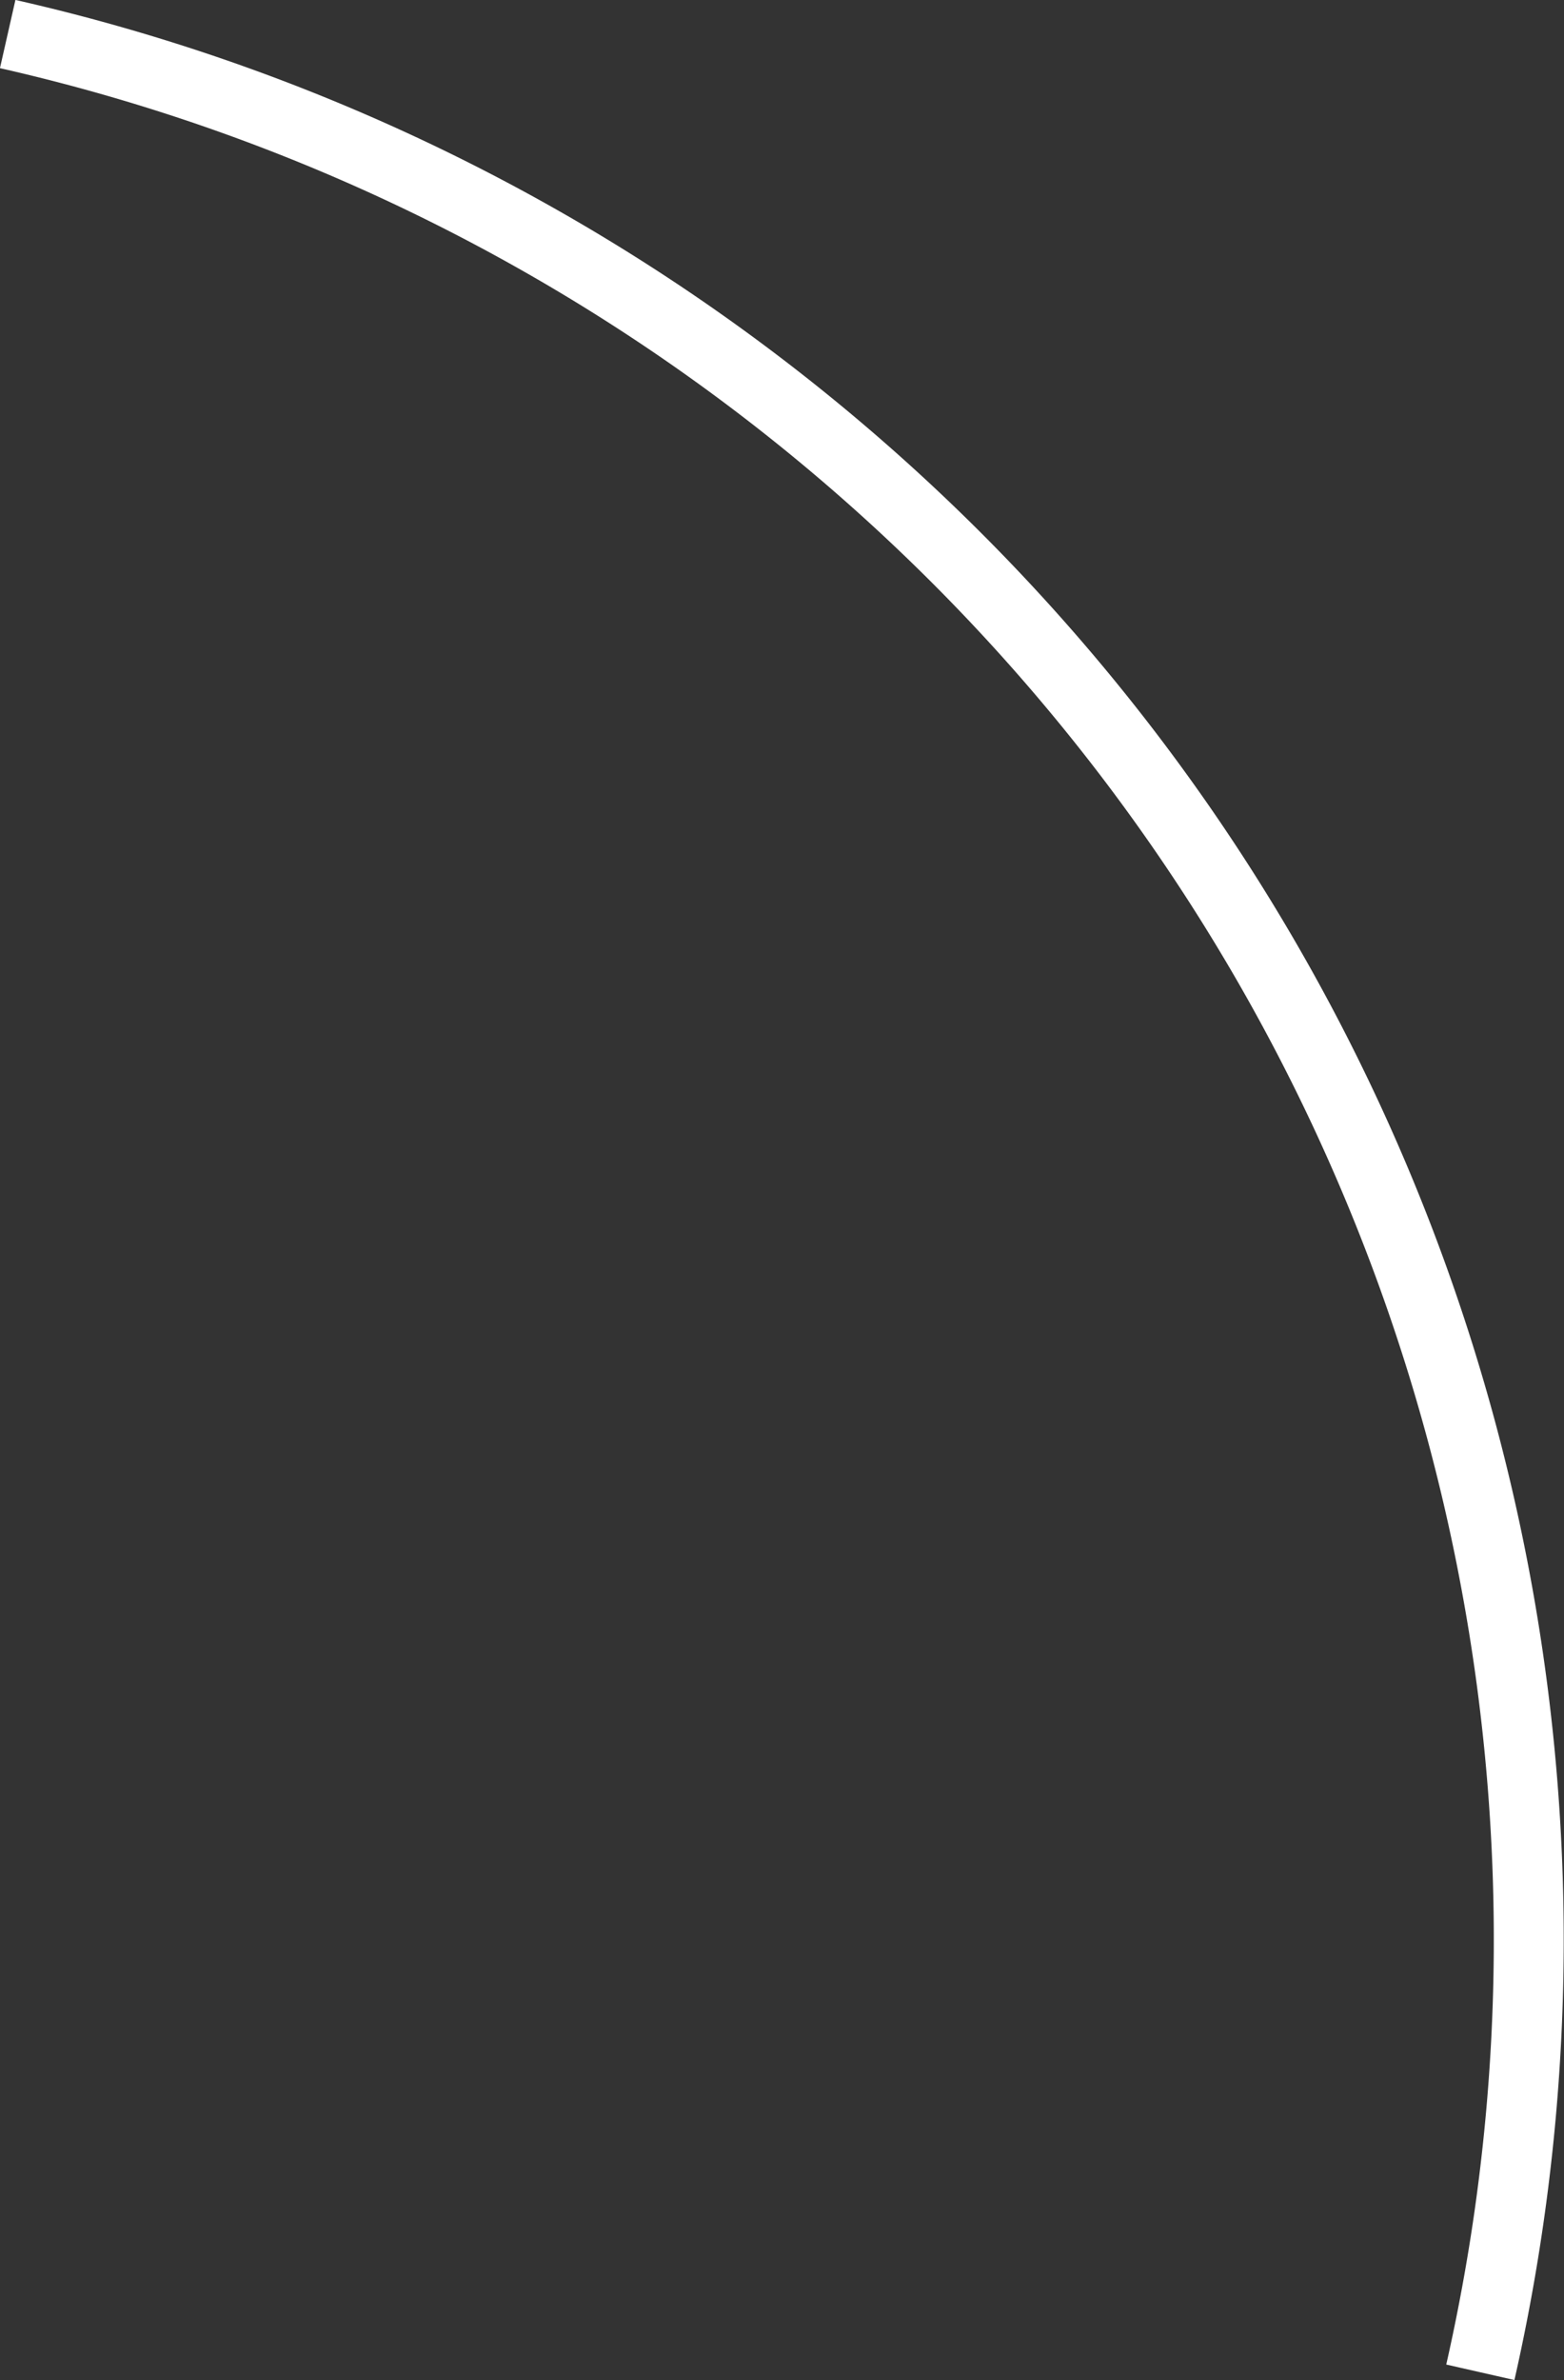 <?xml version="1.0" encoding="UTF-8"?> <svg xmlns="http://www.w3.org/2000/svg" viewBox="0 0 67.11 102.06"><rect x="0" y="0" width="67.11" height="102.06" fill="#333333" stroke="none"/> <defs> <style>.cls-1{fill:none;stroke:#fff;stroke-miterlimit:10;stroke-width:3px;}</style> </defs> <title>Ресурс 75</title> <g id="Слой_2" data-name="Слой 2"> <g id="Слой_1-2" data-name="Слой 1"> <path class="cls-1" d="M.33,1.46A83.8,83.8,0,0,1,63.52,101.73"></path> </g> </g> </svg> 